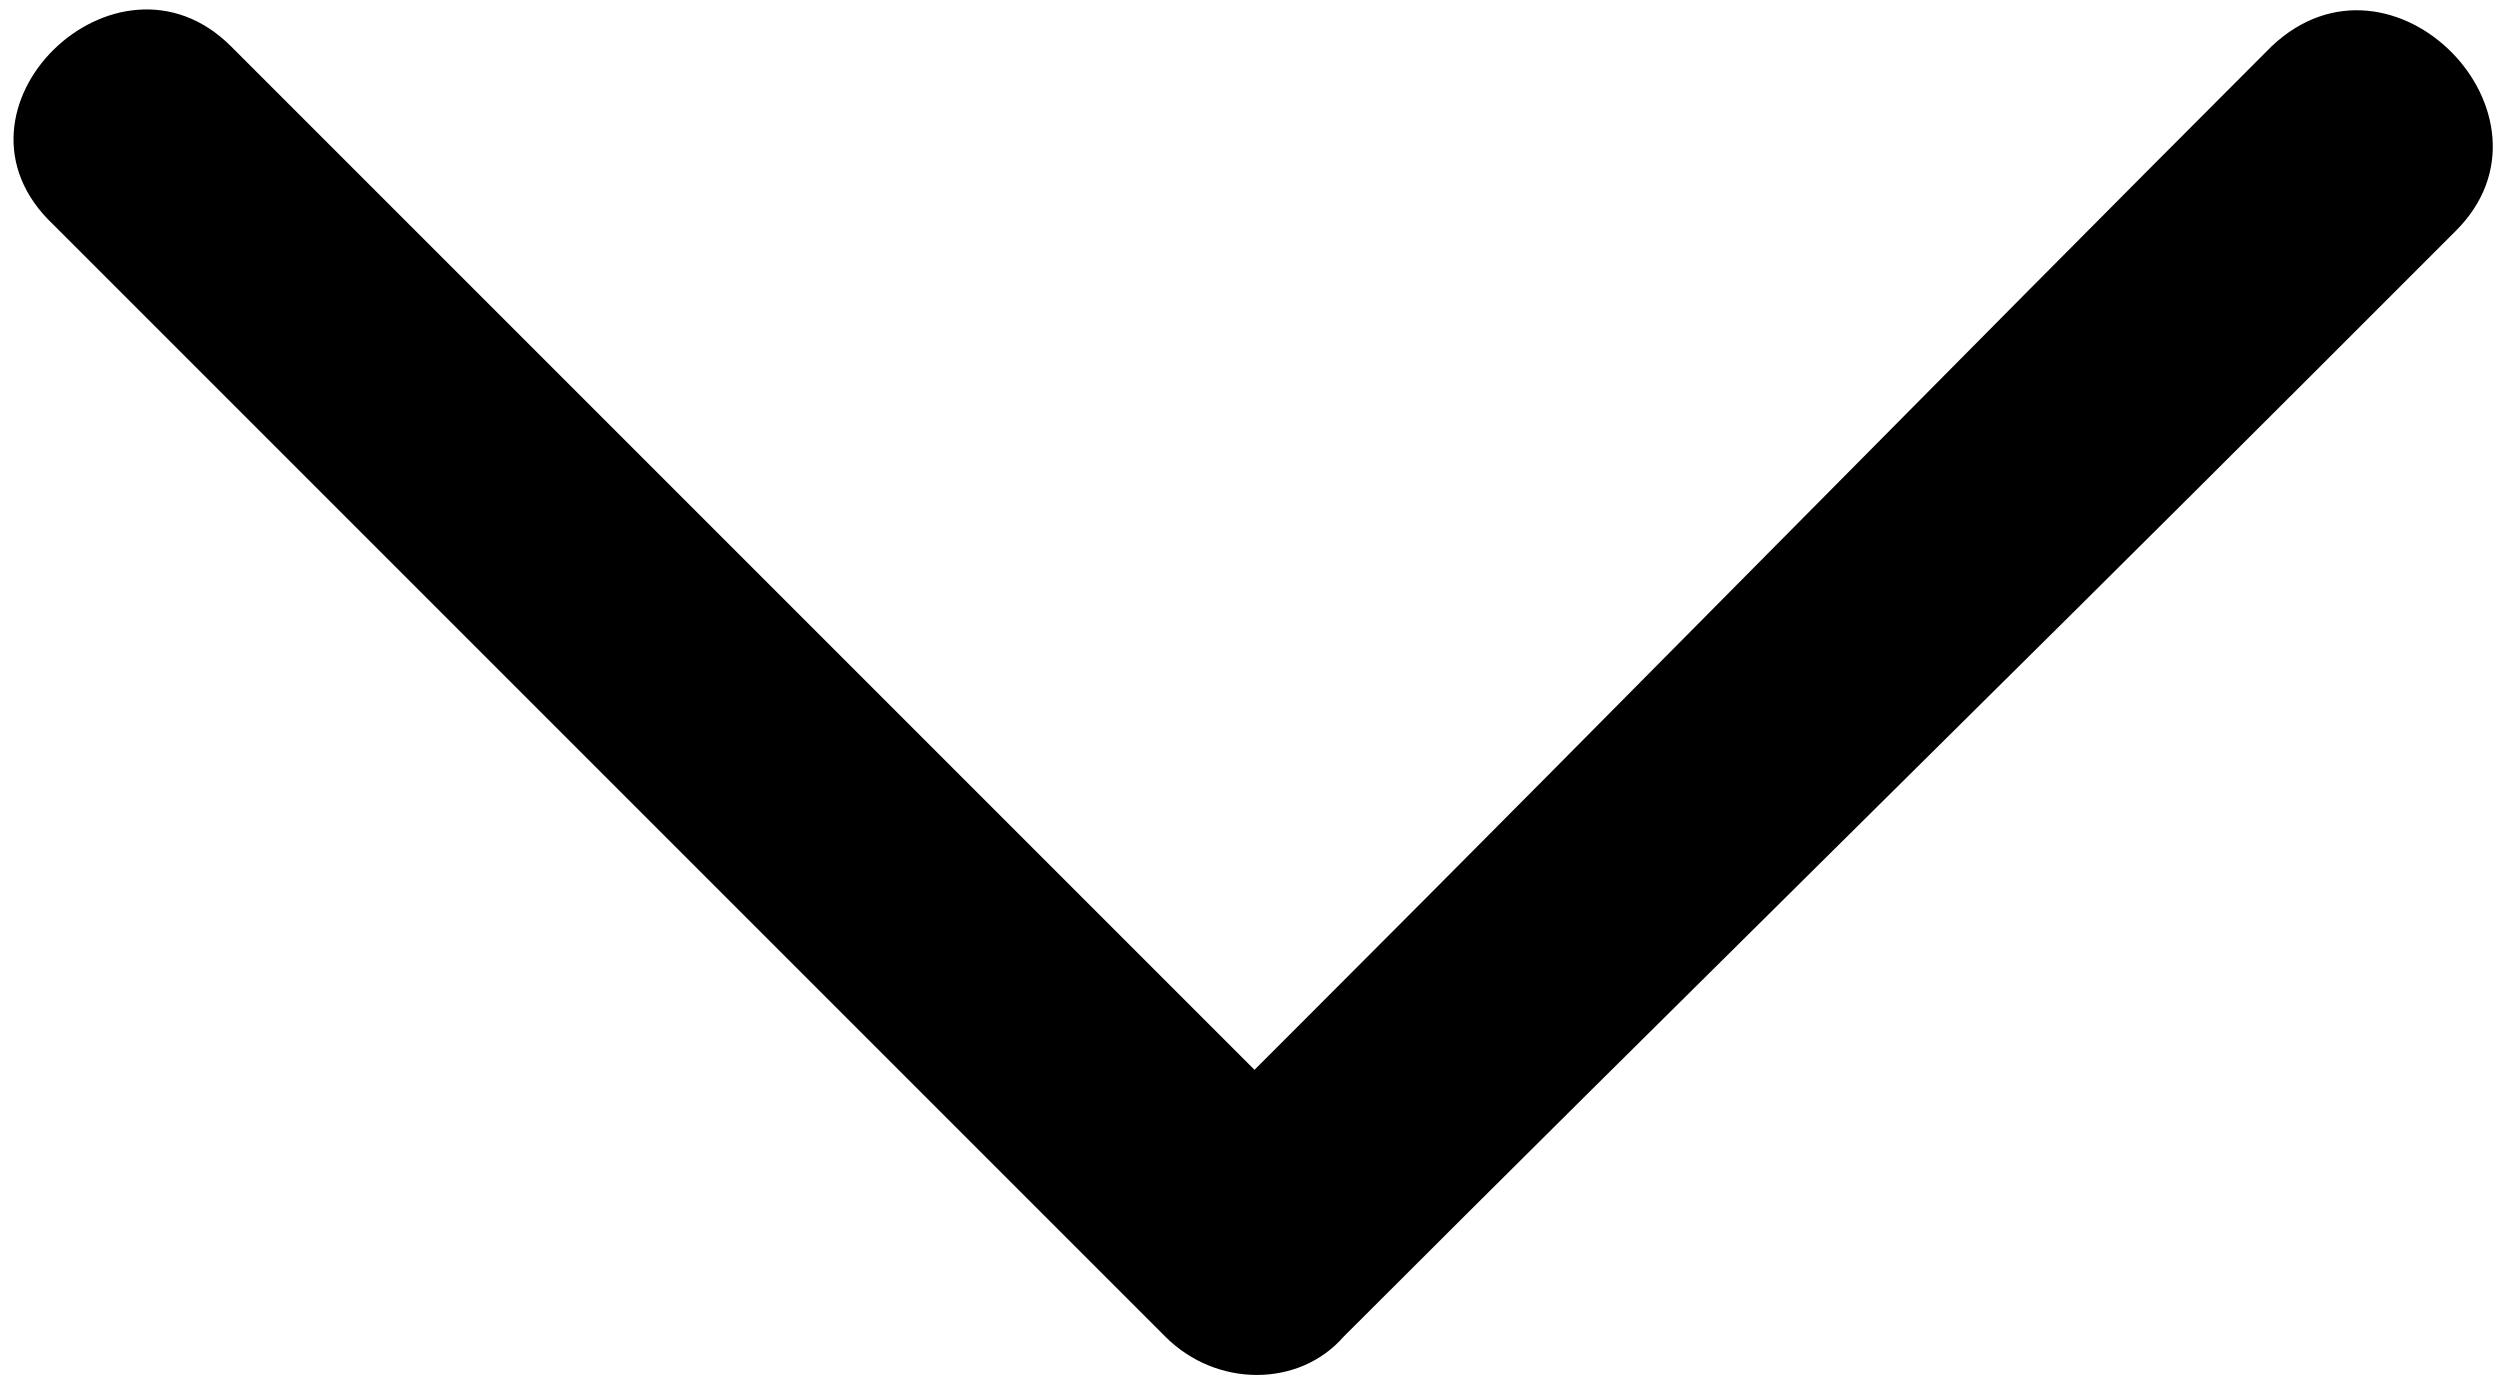 <?xml version="1.0" encoding="UTF-8"?>
<svg xmlns="http://www.w3.org/2000/svg" version="1.1" viewBox="0 0 314.61 174.52">
  <!-- Generator: Adobe Illustrator 28.7.1, SVG Export Plug-In . SVG Version: 1.2.0 Build 142)  -->
  <g>
    <g id="Layer_1">
      <path d="M285.87,5.83c-40.8,40.8-80.8,81.6-121.6,122.4l-6.4,6.4C121.07,97.83,84.27,61.03,46.67,23.43L29.07,5.83C14.67-8.57-8.53,13.83,6.67,28.23l122.4,122.4,17.6,17.6c6.4,6.4,16.8,6.4,22.4,0,40.8-40.8,81.6-80.8,122.4-121.6l17.6-17.6c14.4-14.4-8-37.6-23.2-23.2h0Z"/>
    </g>
  </g>
</svg>